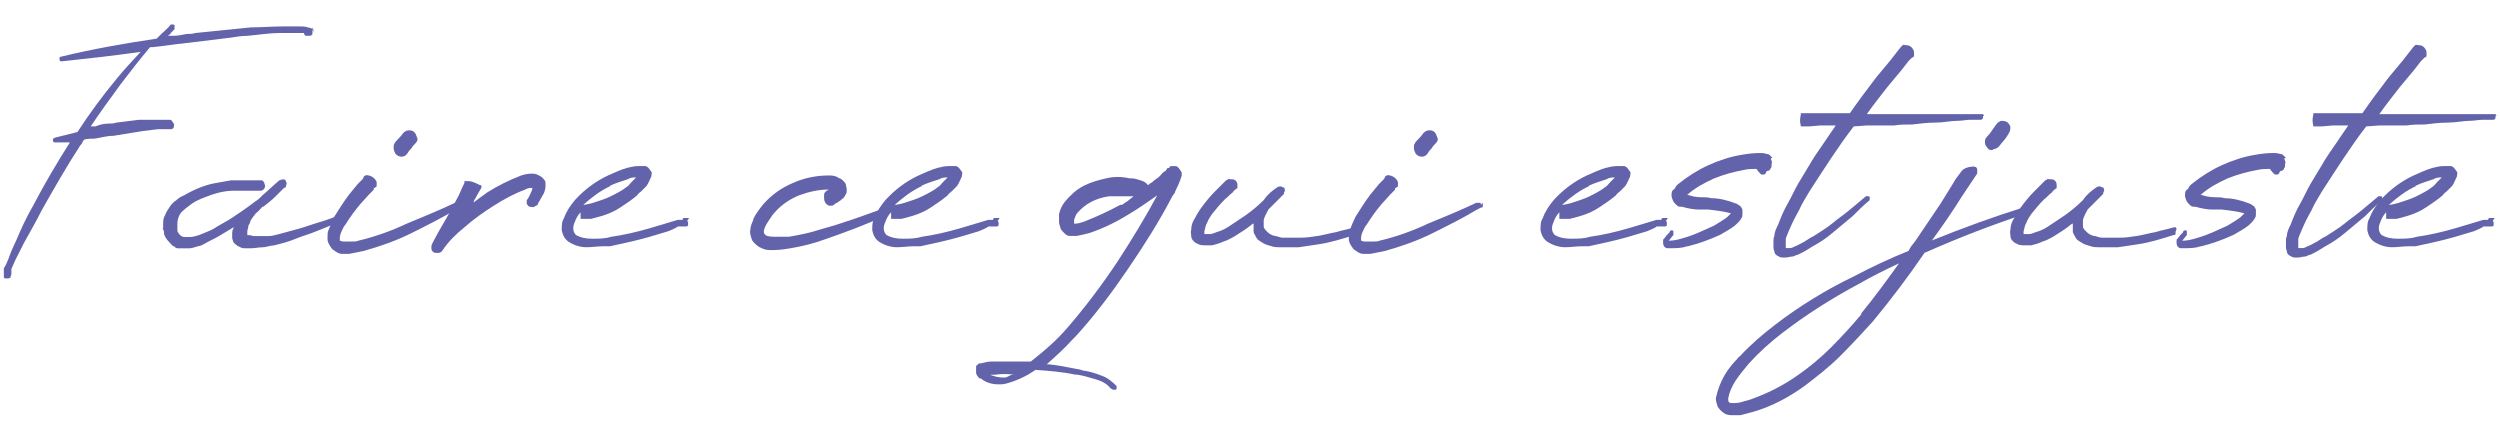 <?xml version="1.0" encoding="UTF-8"?><svg id="Layer_1" xmlns="http://www.w3.org/2000/svg" viewBox="0 0 390 66.94"><defs><style>.cls-1{fill:#6363ab;}</style></defs><path class="cls-1" d="M48.74,4.27v1.03c0,.15-.29.29-.44.29h-.59c-.15,0-.29-.29-.29-.44h-3.83c-1.62,0-3.24.29-5.01.44-.88,0-1.77.15-2.65.29-2.36.29-4.86.59-7.21.88-1.62.15-3.24.44-4.86.59h-.44c-1.62,1.91-3.09,3.83-4.56,5.74-1.62,2.21-3.24,4.42-4.71,6.63h.74c.74-.29,1.33-.44,2.06-.44.44,0,.74,0,1.18-.15,1.18-.15,2.36-.29,3.53-.44h4.86s.15,0,.29.15c0,0,.15.29.29.44s0,.44,0,.59-.29.29-.44.29h-2.06l-2.36.29-4.56.74c-1.03,0-1.91.29-2.94.44-.59,0-1.03,0-1.62.15l-.29.44c0,.15-.15.29-.29.44-2.21,3.39-4.12,6.77-6.04,10.16-.88,1.77-1.91,3.53-2.8,5.15-.44.88-.88,1.77-1.33,2.65l-.59,1.33v.59q-.15,0,0,0h0c0,.29,0,.44-.15.59h0v.15c0,.15,0,0-.29.15h-.59l-.15-.15v-.15h0v-.59h0v-.74c.15,0,.74-1.47.74-1.47.29-.88.74-1.91,1.18-2.8.74-1.77,1.62-3.68,2.65-5.45,1.77-3.39,3.68-6.63,5.74-9.87h-2.5s-.15-.15-.15-.29v-.29s.15,0,.29-.15c1.18-.29,2.36-.59,3.53-.88,1.91-2.94,3.98-5.74,6.18-8.39,1.18-1.47,2.5-2.8,3.68-4.12-4.12.59-8.1,1.03-12.22,1.47h-.29s-.15-.15-.15-.29v-.29s.15-.15.29-.15c4.86-1.18,9.87-2.06,14.87-2.8.29-.29.44-.44.74-.74.44-.44,1.03-.88,1.47-1.47h.29s.29,0,.29.15v.59c-.15.15-.44.44-.59.59,0,.15-.29.29-.44.44h.74c.74,0,1.47-.15,2.21-.29.44,0,.88,0,1.33-.15,2.8-.29,5.74-.59,8.69-.88h0c1.62,0,3.39-.15,5.01-.15h2.5c.44,0,.88,0,1.33.15s.44,0,.74.29h0s0,.15.15.29,0,.15.15.29l-.29-.88ZM.44,37.4h-.44.59-.15ZM25.47,14.28v.44-.44ZM47.41-.29v.29h0v-.29Z"/><path class="cls-1" d="M52.86,34.31v.29q0,.15-.29.15c-1.03.44-2.06.88-3.24,1.33-1.03.44-2.21.74-3.24,1.18s-2.21.74-3.39,1.03c-.59,0-1.18.29-1.77.29s-1.18.15-1.77.15h-.88c-.29,0-.59,0-1.03-.29-.15,0-.29-.15-.44-.29-.15,0-.29-.29-.44-.44,0-.15-.15-.44-.15-.59v-.59c0-.29,0-.74.29-1.03h-.15c-.74.44-1.47.88-2.21,1.33-.74.44-1.47.74-2.21,1.18s-.74.29-1.18.44-.88.29-1.33.29h-1.47c-.29,0-.59,0-.74-.29-.29,0-.44-.29-.74-.59-.44-.44-.74-.88-.88-1.33,0-.29,0-.44-.15-.74s0-.15,0-.29h0v-.44c0-.59,0-1.03.29-1.47.15-.44.44-.88.74-1.33.29-.44.59-.74,1.03-1.03.29-.29.74-.59,1.18-.74.74-.44,1.62-.88,2.36-1.18.74-.29,1.62-.59,2.5-.74s1.62-.29,2.5-.44h4.86s.15.15.29.29c0,.15.15.44.15.59,0,.29-.15.44-.29.59h0l-.29.15h-4.27c-1.62,0-3.09.44-4.56,1.03-.74.29-1.47.59-2.06,1.03-.59.44-1.18.88-1.62,1.33-.44.59-.59,1.18-.59,1.77h0v.29h0v.74c0,.29.29.59.44.74s.44.29.59.29h.88c.74,0,1.47-.29,2.21-.59s1.47-.59,2.06-1.03c.74-.44,1.33-.74,2.06-1.18,1.33-.88,2.65-1.77,3.98-2.8.29-.15.59-.44.74-.59,0,0,.15-.15.29-.29.88-.74,1.77-1.62,2.65-2.36.15,0,.29-.15.59-.15s.29,0,.44.29.15.44,0,.74h0v.15s-.15.15-.29.15c-.15.15-.29.29-.44.44-.29.29-.59.59-.88.88-.59.59-1.18,1.03-1.91,1.62h-.15c-.29.29-.59.74-1.03,1.03-.29.44-.74.88-.88,1.33,0,.29-.29.44-.29.74s-.15.44-.15.74v.59h.15c.15,0,.44,0,.74.15h2.36c.59,0,1.03-.15,1.62-.29,1.03-.29,2.21-.59,3.24-.88,1.03-.29,2.21-.74,3.24-1.03s2.21-.74,3.24-1.18h.29q.15,0,.15.15l-.74.74Z"/><path class="cls-1" d="M72,31.66v.44c0,.15,0,.29-.29.29-.15,0-.44.29-.59.29-2.21,1.33-4.56,2.5-6.92,3.68-2.36,1.18-4.86,2.06-7.51,2.8-.74.15-1.47.29-2.21.44h-1.18c-.44,0-.88-.29-1.47-.74-.44-.59-.74-1.03-.74-1.62s0-1.03.15-1.33c.29-.74.59-1.47.88-2.06.74-1.18,1.47-2.36,2.36-3.53l1.33-1.62.74-.74s.15-.15.15-.29c0,0,0-.15.29-.29s.29,0,.59,0h0c.59.15,1.03.59,1.18,1.03v.59q0,.15-.29.29c-.29.15-.15,0-.15.29l-.74.74-1.33,1.47c-.88,1.03-1.62,2.06-2.36,3.24-.29.29-.44.74-.59,1.03s-.29.74-.29,1.03v.44s.29.15.59.15h1.18c.44,0,.88,0,1.18-.15,2.5-.59,5.01-1.47,7.51-2.65,2.5-1.03,5.01-2.06,7.51-3.24h.44c.15,0,.29,0,.29.29l.29-.29ZM62.58,24.44c-.29,0-.59-.15-.88-.44-.15-.29-.29-.59-.29-.88v-.29c0-.15,0-.29.15-.44,0-.15.29-.44.44-.59s.59-.59.88-1.03c.29-.29.59-.44.88-.44s.59,0,.88.29c.29.29.29.59.44.88s0,.59-.29.88c-.15.15-.44.44-.59.74-.29.29-.44.44-.59.74-.29.44-.59.59-1.03.59h0Z"/><path class="cls-1" d="M84.37,27.53c.29.15.44.44.59.59s.15.44.15.74c0,.59-.15,1.03-.29,1.33s-.44.74-.59,1.03c0,.15-.29.29-.29.59,0,.15-.29.29-.59.44-.29.15-.44,0-.74,0-.15,0-.29-.29-.44-.44v-.59h0c.29-.29.44-.74.59-1.03s.29-.59.29-.88h0c-.29,0-.74,0-1.18.29-1.62.59-3.24,1.47-4.86,2.5-1.62,1.03-3.09,2.06-4.42,3.24-1.47,1.18-2.65,2.36-3.53,3.68h0c-.15.29-.44.44-.74.44s-.59,0-.74-.15-.29-.29-.29-.59,0-.44.15-.74h0c.88-1.77,1.91-3.39,2.8-5.01l1.33-2.5.59-1.33.29-.59v-.29h.59c.59,0,1.18.29,1.77.59,0,0,.29,0,.29.15s0,0,0,0h0v.29l-.44.74-.74,1.33v.29c-.15,0-.15.15-.29.15l.74-.59c.59-.44,1.03-.74,1.62-1.18,1.62-1.03,3.39-1.91,5.3-2.65h0c.44-.15,1.03-.29,1.62-.29.29,0,.74,0,1.18.29l.29.15Z"/><path class="cls-1" d="M107.19,34.45s.15.15.15.29v.44s-.15.15-.29.15h-.44.15-1.03c0,.15-1.47.74-1.47.74l-2.94.88c-2.06.59-4.12,1.03-6.18,1.47h-1.03c-.88,0-1.77.15-2.65.15s-1.91-.29-2.8-.88c-.59-.44-.88-1.03-1.03-1.77,0-.74,0-1.33.29-1.77.44-1.18,1.03-2.06,1.77-2.94,1.47-1.62,3.24-2.94,5.15-3.83,1.03-.44,1.91-.88,2.94-1.18.59-.15,1.18-.29,1.77-.29h1.03c.15,0,.29,0,.59.29.15.15.29.44.44.59s0,.44,0,.74c-.29.59-.44,1.03-.74,1.47-.29.29-.59.59-.88.88-.15.15-.44.29-.59.59-.88.74-1.77,1.33-2.65,1.91-.88.59-1.91,1.03-2.94,1.33-.59.15-1.03.29-1.62.44h-1.62v-1.03h0c-.44.44-.74,1.03-.88,1.47-.44.88-.29,1.62.15,2.06.74.44,1.62.59,2.5.59,1.03,0,2.06,0,2.94-.29,2.06-.29,3.98-.74,6.04-1.33l2.94-.88,1.47-.44h.74q0-.15.15-.29h.88l-.29.44ZM95.26,29.01c-1.62.74-2.94,1.77-4.27,2.94h0c.44,0,.88-.15,1.47-.29.88-.29,1.91-.59,2.8-1.03.88-.44,1.77-.88,2.5-1.47.29-.15.44-.44.74-.74s.44-.44.74-.74c-.44,0-.88,0-1.33.29-.88.29-1.91.59-2.8,1.03h.15Z"/><path class="cls-1" d="M137.82,32.54h.44c.15,0,.29.15.29.29v.44s0,.15-.29.29c-3.09,1.47-6.33,2.65-9.72,3.83-1.62.59-3.39,1.03-5.15,1.33-.88.15-1.77.29-2.8.29h-.29c-.44,0-.88,0-1.47-.29-.44-.15-1.03-.59-1.47-1.18-.29-.74-.44-1.33-.29-1.77,0-.59.29-1.03.44-1.47s0,0,0-.15c.44-.88,1.03-1.62,1.62-2.36,1.33-1.47,2.8-2.5,4.56-3.24,1.62-.74,3.53-1.18,5.6-1.18.44,0,1.03,0,1.62.44.29,0,.74.44,1.03.88,0,.29.15.59.15.88s0,.59-.15.74c-.15.29-.29.59-.59.74-.15.15-.29.29-.59.44l-.15.15s-.29,0-.29.15c0,0-.29.15-.44.29h-.59c-.59-.29-.74-.74-.74-1.33h0c0-.44,0-.59.15-.74l.29-.29s.15,0,.29-.15h0c-1.47,0-2.94.29-4.56.88-1.47.59-2.8,1.47-3.83,2.65-.29.29-.59.74-.88,1.18s-.59.88-.74,1.33c-.15.44-.15.74,0,.88.15.29.59.44,1.47.44h2.36c1.62-.29,3.24-.59,5.01-1.18,3.24-.88,6.48-2.06,9.72-3.24Z"/><path class="cls-1" d="M155.63,34.45s.15.15.15.29v.44s-.15.15-.29.15h-.44.15-1.03c0,.15-1.47.74-1.47.74l-2.94.88c-2.06.59-4.12,1.03-6.18,1.47h-1.03c-.88,0-1.77.15-2.65.15s-1.91-.29-2.8-.88c-.59-.44-.88-1.03-1.03-1.77,0-.74,0-1.33.29-1.77.44-1.18,1.03-2.06,1.77-2.94,1.47-1.62,3.24-2.94,5.15-3.83,1.03-.44,1.91-.88,2.94-1.18.59-.15,1.18-.29,1.77-.29h1.03c.15,0,.29,0,.59.29.15.15.29.44.44.59s0,.44,0,.74c-.29.59-.44,1.03-.74,1.47-.29.29-.59.59-.88.88-.15.15-.44.29-.59.59-.88.74-1.77,1.33-2.65,1.91-.88.59-1.91,1.03-2.94,1.33-.59.15-1.03.29-1.62.44h-1.62v-1.03h0c-.44.44-.74,1.03-.88,1.47-.44.88-.29,1.62.15,2.06.74.44,1.62.59,2.5.59,1.03,0,2.06,0,2.94-.29,2.06-.29,3.98-.74,6.04-1.33l2.94-.88,1.47-.44h.74q0-.15.15-.29h.88l-.29.44ZM143.85,29.01c-1.62.74-2.94,1.77-4.27,2.94h0c.44,0,.88-.15,1.47-.29.88-.29,1.91-.59,2.8-1.03.88-.44,1.77-.88,2.5-1.47.29-.15.44-.44.74-.74s.44-.44.74-.74c-.44,0-.88,0-1.33.29-.88.29-1.91.59-2.8,1.03h.15Z"/><path class="cls-1" d="M184.2,26.65l.15.29v.15c0,.15,0,0,0,0h0v.29h0c-.29,1.03-.74,1.91-1.03,2.5,0,.29-.29.44-.44.74-2.06,3.98-4.42,7.66-6.92,11.34s-5.15,7.21-8.1,10.45l-.59.59c-1.18,1.33-2.5,2.5-3.98,3.83h.29c1.47.15,2.94.44,4.42.74.44,0,.88.29,1.33.29.88.15,1.77.44,2.5.74.88.29,1.62.88,2.36,1.62v.29s0,.29-.15.29h-.29s-.29,0-.29-.15h-.15c-.59-.74-1.33-1.18-2.36-1.47s-1.91-.59-2.94-.74h-.29c-2.06-.44-4.12-.59-6.18-.74-1.47,1.03-3.09,1.77-4.86,2.21-1.33.15-2.65,0-3.68-.88h-.15s-.29-.15-.29-.29c0,0-.29-.29-.29-.59v-.88c0-.15,0-.29.15-.29,0,0,.15-.15.29-.29h.29c.59-.15,1.18-.29,1.62-.29h6.18c2.06-1.62,3.98-3.24,5.74-5.3,2.8-3.24,5.45-6.77,7.8-10.31,2.21-3.39,4.27-6.77,6.18-10.31-1.47,1.03-2.94,2.06-4.42,2.94-1.91,1.18-3.98,2.21-6.18,2.94-.59.15-1.18.29-1.91.44h-1.18c-.44,0-.88-.44-1.33-1.03-.15-.44-.29-.88-.29-1.18v-1.18c.15-.74.44-1.33.88-1.91.88-1.03,1.77-1.91,2.94-2.5s2.21-.88,3.53-1.18c1.18-.29,2.36-.29,3.68,0h.29c.44,0,.88.15,1.33.29s.88.29,1.18.74c.15,0,.29-.15.44-.29.15,0,.44-.29.59-.44.44-.29.88-.59,1.18-1.03.15-.15.29-.29.59-.44l.29-.44h.29c0-.15,0-.29.29-.29h.74c.15,0,.29.15.44.29l.29.44ZM156.66,58.9c.44,0,.74-.29,1.18-.44h.44c-1.03-.15-2.06-.15-3.09,0h-.74c.74.29,1.33.44,2.21.44ZM175.07,31.95c.29-.29.74-.44,1.03-.74l.74-.59h-3.83c-2.06.29-3.68,1.18-4.86,2.5-.29.29-.44.74-.59,1.18v.59h.15c.44,0,.88-.15,1.33-.29,1.91-.74,3.83-1.62,5.74-2.65h.29Z"/><path class="cls-1" d="M211.59,36.22v.29s0,.15-.29.15c-1.91.59-3.68,1.18-5.74,1.47-1.03.15-1.91.29-2.94.44h-3.09c-1.03,0-1.03-.15-1.62-.29s-1.03-.44-1.47-.74c-.29-.15-.44-.44-.59-.74-.15-.29-.29-.44-.29-.74v-1.18h0s-.15,0-.29.15c-.88.74-1.91,1.33-2.8,1.91-.59.29-1.03.59-1.62.74-.59.29-1.18.44-1.77.59h-1.03c-.44,0-.88,0-1.33-.29-.15,0-.44-.29-.59-.44s-.29-.44-.29-.59c0-.44-.15-.74,0-1.18,0-.74.29-1.33.59-1.77.29-.59.59-1.03.88-1.47.74-1.03,1.47-1.91,2.21-2.65.44-.44.74-.74,1.18-1.18l.59-.59h0s.15,0,.29-.15,0,0,.29,0h.29c.59,0,.88.44.88.88h0v.44s0,.15-.15.15h0c-.15.15-.44.29-.59.59-.44.29-.74.74-1.18,1.03-.74.74-1.47,1.62-2.06,2.36-.29.44-.59.88-.74,1.33-.29.44-.29.88-.44,1.33v.44c0,.15,0,0,0,0h.88c.44,0,.88-.29,1.47-.44.44-.15,1.03-.44,1.47-.74.88-.59,1.77-1.18,2.65-1.77,1.03-.74,1.91-1.47,2.8-2.36h0c.59-.88,1.33-1.47,2.21-2.06.15,0,.44-.15.59,0s.44,0,.44.29c0,.15.15.29,0,.44s0,.29-.15.44h0c-.74.74-1.62,1.62-2.36,2.36h0c-.29.59-.59,1.03-.74,1.62v1.03c0,.29.29.59.59.88.29.29.59.44,1.03.59.44,0,.88.29,1.33.29h2.8c.88,0,1.91-.15,2.8-.29.88-.15,1.91-.44,2.8-.59.88-.29,1.91-.44,2.8-.74h.29s.15,0,.15.29l-.15.44Z"/><path class="cls-1" d="M231.32,31.66v.44c0,.15,0,.29-.29.29-.15,0-.44.29-.59.29-2.21,1.33-4.56,2.5-6.92,3.68-2.36,1.18-4.86,2.06-7.51,2.8-.74.15-1.47.29-2.21.44h-1.18c-.44,0-.88-.29-1.47-.74-.44-.59-.74-1.03-.74-1.62s0-1.03.15-1.33c.29-.74.59-1.47.88-2.06.74-1.18,1.47-2.36,2.36-3.53l1.33-1.62.74-.74s.15-.15.15-.29c0,0,0-.15.29-.29s.29,0,.59,0h0c.59.15,1.03.59,1.18,1.03v.59q0,.15-.29.29c-.29.15-.15,0-.15.29l-.74.74-1.33,1.47c-.88,1.03-1.62,2.06-2.36,3.24-.29.29-.44.74-.59,1.03s-.29.74-.29,1.03v.44s.29.15.59.15h1.18c.44,0,.88,0,1.18-.15,2.5-.59,5.01-1.47,7.51-2.65,2.5-1.03,5.01-2.06,7.51-3.24h.44c.15,0,.29,0,.29.29l.29-.29ZM221.74,24.44c-.29,0-.59-.15-.88-.44-.15-.29-.29-.59-.29-.88v-.29c0-.15,0-.29.15-.44,0-.15.29-.44.44-.59s.59-.59.88-1.03c.29-.29.59-.44.88-.44s.59,0,.88.29c.29.29.29.59.44.88s0,.59-.29.88c-.15.15-.44.44-.59.74-.29.29-.44.44-.59.74-.29.44-.59.59-1.03.59h0Z"/><path class="cls-1" d="M259.88,34.45s.15.15.15.29v.44s-.15.15-.29.15h-.44.15-1.03c0,.15-1.47.74-1.47.74l-2.94.88c-2.06.59-4.12,1.03-6.18,1.47h-1.03c-.88,0-1.77.15-2.65.15s-1.91-.29-2.8-.88c-.59-.44-.88-1.03-1.03-1.77,0-.74,0-1.33.29-1.77.44-1.18,1.03-2.06,1.77-2.94,1.47-1.62,3.24-2.94,5.15-3.83,1.03-.44,1.91-.88,2.94-1.18.59-.15,1.18-.29,1.77-.29h1.03c.15,0,.29,0,.59.29.15.15.29.44.44.59s0,.44,0,.74c-.29.59-.44,1.03-.74,1.47-.29.29-.59.59-.88.88-.15.15-.44.29-.59.59-.88.74-1.77,1.33-2.65,1.91-.88.59-1.91,1.03-2.94,1.33-.59.15-1.03.29-1.62.44h-1.62v-1.03h0c-.44.44-.74,1.03-.88,1.47-.44.88-.29,1.62.15,2.06.74.44,1.62.59,2.5.59,1.03,0,2.06,0,2.94-.29,2.06-.29,3.98-.74,6.04-1.33l2.94-.88,1.47-.44h.74q0-.15.15-.29h.88l-.29.44ZM247.95,29.01c-1.62.74-2.94,1.77-4.27,2.94h0c.44,0,.88-.15,1.47-.29.88-.29,1.91-.59,2.8-1.03.88-.44,1.77-.88,2.5-1.47.29-.15.44-.44.74-.74s.44-.44.74-.74c-.44,0-.88,0-1.33.29-.88.29-1.91.59-2.8,1.03h.15Z"/><path class="cls-1" d="M276.22,24.74c.15.29.29.59.15.88,0,.29,0,.59-.15.59,0,.29-.29.44-.44.44s-.29.15-.29.29h0c0,.15-.29.29-.29.29h-.44c-.29-.29-.59-.59-.74-.88-.59,0-1.33,0-1.91.15-1.62.29-3.24.74-4.71,1.33-1.62.74-2.94,1.47-4.12,2.5h-.15c.74.29,1.47.44,2.36.44.44,0,1.03,0,1.47.15,1.18,0,2.5.29,3.98.88,0,0,.29.15.44.29.15,0,.29.29.44.59v.74c0,.15,0,.44-.15.59-.29.59-.74.88-1.03,1.18h0c-.74.59-1.62,1.03-2.36,1.47-1.62.74-3.24,1.33-5.01,1.77h-.15c-.74.29-1.62.29-2.65.29h-.44c-.15,0-.29-.15-.44-.29-.15-.29-.15-.44-.15-.74,0-.15,0-.44.15-.44h0c.29-.44.59-.74.88-1.03h0c0-.29.29-.29.29-.29,0,0,.29,0,.29.15v.59h0c-.29.29-.44.59-.74.88h0c.74,0,1.47-.15,2.36-.44,1.62-.44,3.09-1.18,4.71-1.91.74-.44,1.47-.88,2.06-1.33.29-.29.44-.44.59-.59-1.03-.29-2.21-.44-3.53-.59h-1.47c-.74,0-1.62-.15-2.65-.44h-.29c-.29,0-.44-.15-.74-.44s-.44-.59-.59-1.18c0-.44,0-.88.29-1.03s.29-.44.44-.59c0,0,.15-.15.29-.29,1.47-1.18,3.09-2.21,4.71-2.94,1.62-.74,3.39-1.33,5.15-1.62.88-.15,1.77-.29,2.94-.29.29,0,.59,0,1.03.15h0s.29,0,.44.15.29.29.44.44l-.29.15Z"/><path class="cls-1" d="M309.35,18.11v.29s0,.15-.29.29h-1.77c-.59,0-1.18.15-1.77.15-1.18,0-2.36.29-3.68.29-1.18,0-2.36.15-3.53.29-1.03,0-1.91,0-2.8.15h-4.27l-2.06.15c-2.5,3.24-4.71,6.77-6.92,10.16-.59,1.03-1.18,1.91-1.62,2.94-.59,1.03-1.03,1.91-1.47,2.94s-.44,1.03-.59,1.47v1.47h.74c.15,0,.44-.15.74-.29.44-.15.88-.44,1.47-.74.44-.29.88-.59,1.47-.88.88-.59,1.91-1.18,2.8-1.91.88-.74,1.77-1.33,2.65-2.06s1.77-1.47,2.65-2.21h.29s.29,0,.29.15v.29s0,.29-.15.29c-.88.74-1.62,1.47-2.5,2.36-.88.74-1.77,1.47-2.65,2.21s-1.77,1.47-2.8,2.06-1.03.59-1.47.88c-.44.29-1.03.59-1.62.88-.29,0-.59.29-.88.29s-.74.15-1.03.15h-.59c-.29,0-.44-.15-.74-.29-.29-.15-.44-.44-.44-.59s-.15-.44-.15-.59v-1.03c0-.29,0-.59.15-.88,0-.59.29-1.18.59-1.77.44-1.18.88-2.21,1.47-3.24s1.03-2.06,1.62-3.09c.59-1.03,1.18-1.91,1.77-2.94s1.18-1.91,1.91-2.94,1.47-2.21,2.21-3.24h-2.36l-1.77.15h-1.33v-.15h0c-.15-.59-.15-1.03,0-1.62v-.29h7.66c1.33-1.91,2.65-3.68,4.12-5.6.74-.88,1.47-1.77,2.21-2.65l1.03-1.33.59-.74s.15-.15.29-.29.29,0,.59,0c.59,0,1.03.44,1.18,1.03h0v.59s0,.29-.29.29l-.59.59-1.03,1.33c-.74.88-1.47,1.77-2.21,2.65-1.03,1.33-2.21,2.8-3.24,4.27h18.11s.15.15.15.29h-.15Z"/><path class="cls-1" d="M315.83,32.25h.44c.15,0,.15.15.29.29s0,.29,0,.44c0,0-.15.15-.29.29-5.45,1.77-10.75,3.83-16.05,6.18-2.5,3.68-5.3,7.36-8.1,10.75-1.62,1.77-3.24,3.53-5.01,5.3s-3.68,3.24-5.6,4.71c-2.06,1.47-4.12,2.65-6.48,3.53-1.18.44-2.36.74-3.53,1.03h-1.18c-.44,0-.88,0-1.33-.29-.44-.29-.74-.59-1.03-1.03-.15-.44-.29-.88-.29-1.33.29-1.33.74-2.5,1.33-3.53s1.33-1.91,2.06-2.65c0-.15.29-.29.44-.44,1.62-1.77,3.53-3.39,5.45-4.86,3.83-2.94,7.95-5.45,12.22-7.51,2.8-1.47,5.6-2.8,8.54-3.98l.44-.74.59-.74,3.98-5.89,1.91-3.09c.15-.29.29-.44.44-.74.29-.44.59-.74.88-1.18s.74-.59,1.33-.74h.29c.15-.15.29,0,.59,0,.15,0,.29.29.29.44v.59l-2.36,3.53c-1.47,2.36-3.09,4.71-4.71,6.92,4.71-1.91,9.57-3.68,14.28-5.15l.15-.15ZM290.36,48.88c2.06-2.5,3.98-5.15,5.89-7.8-2.21,1.03-4.27,2.06-6.33,3.24-4.12,2.21-8.1,4.71-11.93,7.66-1.91,1.47-3.53,2.94-5.15,4.71-.74.88-1.47,1.77-2.06,2.65s-1.03,1.91-1.18,2.8c0,.44,0,.74.59.74s1.18,0,1.91-.29c.74-.15,1.47-.44,2.21-.74,2.21-.88,4.12-1.91,6.04-3.24s3.68-2.8,5.3-4.42,3.24-3.39,4.71-5.15v-.15ZM310.83,23.41c-.29,0-.59,0-.74-.29-.29-.29-.44-.59-.44-.88s0-.59.29-.88c.44-.44.74-.88,1.03-1.33s.44-.59.44-.59c.15-.29.44-.44.74-.59.29,0,.59,0,.88.15.29.15.44.44.59.74,0,.29,0,.59-.15.88,0,0-.15.29-.44.74s-.74.88-1.18,1.47c-.29.29-.59.44-.88.44l-.15.15Z"/><path class="cls-1" d="M339.39,36.22v.29s0,.15-.29.15c-1.91.59-3.68,1.18-5.74,1.47-1.03.15-1.91.29-2.94.44h-3.09c-1.03,0-1.03-.15-1.62-.29s-1.03-.44-1.47-.74c-.29-.15-.44-.44-.59-.74-.15-.29-.29-.44-.29-.74v-1.18h0s-.15,0-.29.15c-.88.74-1.91,1.33-2.8,1.91-.59.29-1.03.59-1.62.74-.59.29-1.18.44-1.77.59h-1.03c-.44,0-.88,0-1.33-.29-.15,0-.44-.29-.59-.44s-.29-.44-.29-.59c0-.44-.15-.74,0-1.18,0-.74.29-1.33.59-1.77.29-.59.59-1.03.88-1.47.74-1.03,1.47-1.91,2.21-2.65.44-.44.74-.74,1.18-1.18l.59-.59h0s.15,0,.29-.15,0,0,.29,0h.29c.59,0,.88.44.88.88h0v.44s0,.15-.15.15h0c-.15.15-.44.29-.59.59-.44.29-.74.74-1.18,1.03-.74.74-1.47,1.62-2.06,2.36-.29.44-.59.88-.74,1.33-.29.44-.29.88-.44,1.33v.44c0,.15,0,0,0,0h.88c.44,0,.88-.29,1.47-.44.44-.15,1.03-.44,1.47-.74.88-.59,1.77-1.18,2.65-1.77,1.03-.74,1.91-1.47,2.8-2.36h0c.59-.88,1.33-1.47,2.21-2.06.15,0,.44-.15.59,0s.44,0,.44.29c0,.15.15.29,0,.44s0,.29-.15.44h0c-.74.74-1.62,1.62-2.36,2.36h0c-.29.59-.59,1.03-.74,1.62v1.03c0,.29.29.59.59.88.29.29.59.44,1.03.59.44,0,.88.29,1.33.29h2.8c.88,0,1.91-.15,2.8-.29.88-.15,1.91-.44,2.8-.59.88-.29,1.91-.44,2.8-.74h.29s.15,0,.15.29l-.15.44Z"/><path class="cls-1" d="M356.32,24.74c.15.29.29.59.15.88,0,.29,0,.59-.15.59,0,.29-.29.44-.44.44s-.29.15-.29.29h0c0,.15-.29.29-.29.29h-.44c-.29-.29-.59-.59-.74-.88-.59,0-1.33,0-1.91.15-1.62.29-3.24.74-4.71,1.33-1.62.74-2.94,1.47-4.12,2.5h-.15c.74.29,1.47.44,2.36.44.44,0,1.03,0,1.47.15,1.18,0,2.5.29,3.98.88,0,0,.29.15.44.29.15,0,.29.29.44.59v.74c0,.15,0,.44-.15.59-.29.59-.74.88-1.03,1.18h0c-.74.59-1.62,1.03-2.36,1.47-1.62.74-3.24,1.33-5.01,1.77h-.15c-.74.29-1.62.29-2.65.29h-.44c-.15,0-.29-.15-.44-.29-.15-.29-.15-.44-.15-.74,0-.15,0-.44.15-.44h0c.29-.44.59-.74.88-1.03h0c0-.29.29-.29.29-.29,0,0,.29,0,.29.15v.59h0c-.29.29-.44.59-.74.88h0c.74,0,1.47-.15,2.36-.44,1.62-.44,3.09-1.18,4.71-1.91.74-.44,1.47-.88,2.06-1.33.29-.29.44-.44.59-.59-1.03-.29-2.21-.44-3.53-.59h-1.47c-.74,0-1.62-.15-2.65-.44h-.29c-.29,0-.44-.15-.74-.44s-.44-.59-.59-1.18c0-.44,0-.88.29-1.03s.29-.44.44-.59c0,0,.15-.15.29-.29,1.47-1.18,3.09-2.21,4.71-2.94,1.62-.74,3.39-1.33,5.15-1.62.88-.15,1.77-.29,2.94-.29.29,0,.59,0,1.03.15h0s.29,0,.44.15.29.29.44.44l-.29.15Z"/><path class="cls-1" d="M389.3,18.11v.29s0,.15-.29.29h-1.77c-.59,0-1.18.15-1.77.15-1.18,0-2.36.29-3.68.29-1.18,0-2.36.15-3.53.29-1.03,0-1.91,0-2.8.15h-4.27l-2.06.15c-2.5,3.24-4.71,6.77-6.92,10.16-.59,1.03-1.18,1.91-1.62,2.94-.59,1.03-1.03,1.91-1.47,2.94s-.44,1.03-.59,1.47v1.47h.74c.15,0,.44-.15.74-.29.44-.15.88-.44,1.47-.74.44-.29.88-.59,1.47-.88.88-.59,1.91-1.18,2.8-1.91s1.77-1.33,2.65-2.06c.88-.74,1.77-1.47,2.65-2.21h.29s.29,0,.29.15v.29s0,.29-.15.29c-.88.74-1.62,1.47-2.5,2.36-.88.74-1.77,1.47-2.65,2.21-.88.74-1.77,1.47-2.8,2.06s-1.03.59-1.47.88c-.44.29-1.03.59-1.62.88-.29,0-.59.29-.88.29s-.74.15-1.03.15h-.59c-.29,0-.44-.15-.74-.29-.29-.15-.44-.44-.44-.59s-.15-.44-.15-.59v-1.03c0-.29,0-.59.15-.88,0-.59.29-1.18.59-1.77.44-1.18.88-2.21,1.47-3.24s1.03-2.06,1.62-3.09c.59-1.03,1.18-1.91,1.77-2.94s1.18-1.91,1.91-2.94,1.47-2.21,2.21-3.24h-2.36l-1.77.15h-1.33v-.15h0c-.15-.59-.15-1.03,0-1.62v-.29h7.66c1.33-1.91,2.65-3.68,4.12-5.6.74-.88,1.47-1.77,2.21-2.65l1.03-1.33.59-.74s.15-.15.29-.29.29,0,.59,0c.59,0,1.03.44,1.18,1.03h0v.59s0,.29-.29.29l-.59.59-1.03,1.33c-.74.88-1.47,1.77-2.21,2.65-1.03,1.33-2.21,2.8-3.24,4.27h18.11s.15.15.15.29h-.15Z"/><path class="cls-1" d="M388.86,34.45s.15.15.15.29v.44s-.15.15-.29.15h-.44.15-1.03c0,.15-1.47.74-1.47.74l-2.94.88c-2.06.59-4.12,1.03-6.18,1.47h-1.03c-.88,0-1.77.15-2.65.15s-1.91-.29-2.8-.88c-.59-.44-.88-1.03-1.03-1.77,0-.74,0-1.33.29-1.77.44-1.18,1.03-2.06,1.77-2.94,1.47-1.62,3.24-2.94,5.15-3.83,1.03-.44,1.91-.88,2.94-1.18.59-.15,1.18-.29,1.77-.29h1.03c.15,0,.29,0,.59.29.15.15.29.44.44.59s0,.44,0,.74c-.29.59-.44,1.03-.74,1.47-.29.29-.59.59-.88.88-.15.15-.44.29-.59.59-.88.74-1.77,1.33-2.65,1.91-.88.59-1.91,1.03-2.94,1.33-.59.15-1.03.29-1.62.44h-1.62v-1.03h0c-.44.44-.74,1.03-.88,1.47-.44.88-.29,1.62.15,2.06.74.44,1.62.59,2.5.59,1.03,0,2.06,0,2.94-.29,2.06-.29,3.98-.74,6.04-1.33l2.94-.88,1.47-.44h.74q0-.15.15-.29h.88l-.29.44ZM376.94,29.01c-1.62.74-2.94,1.77-4.27,2.94h0c.44,0,.88-.15,1.47-.29.88-.29,1.91-.59,2.8-1.03.88-.44,1.77-.88,2.5-1.47.29-.15.44-.44.74-.74s.44-.44.74-.74c-.44,0-.88,0-1.33.29-.88.29-1.91.59-2.8,1.03h.15Z"/></svg>